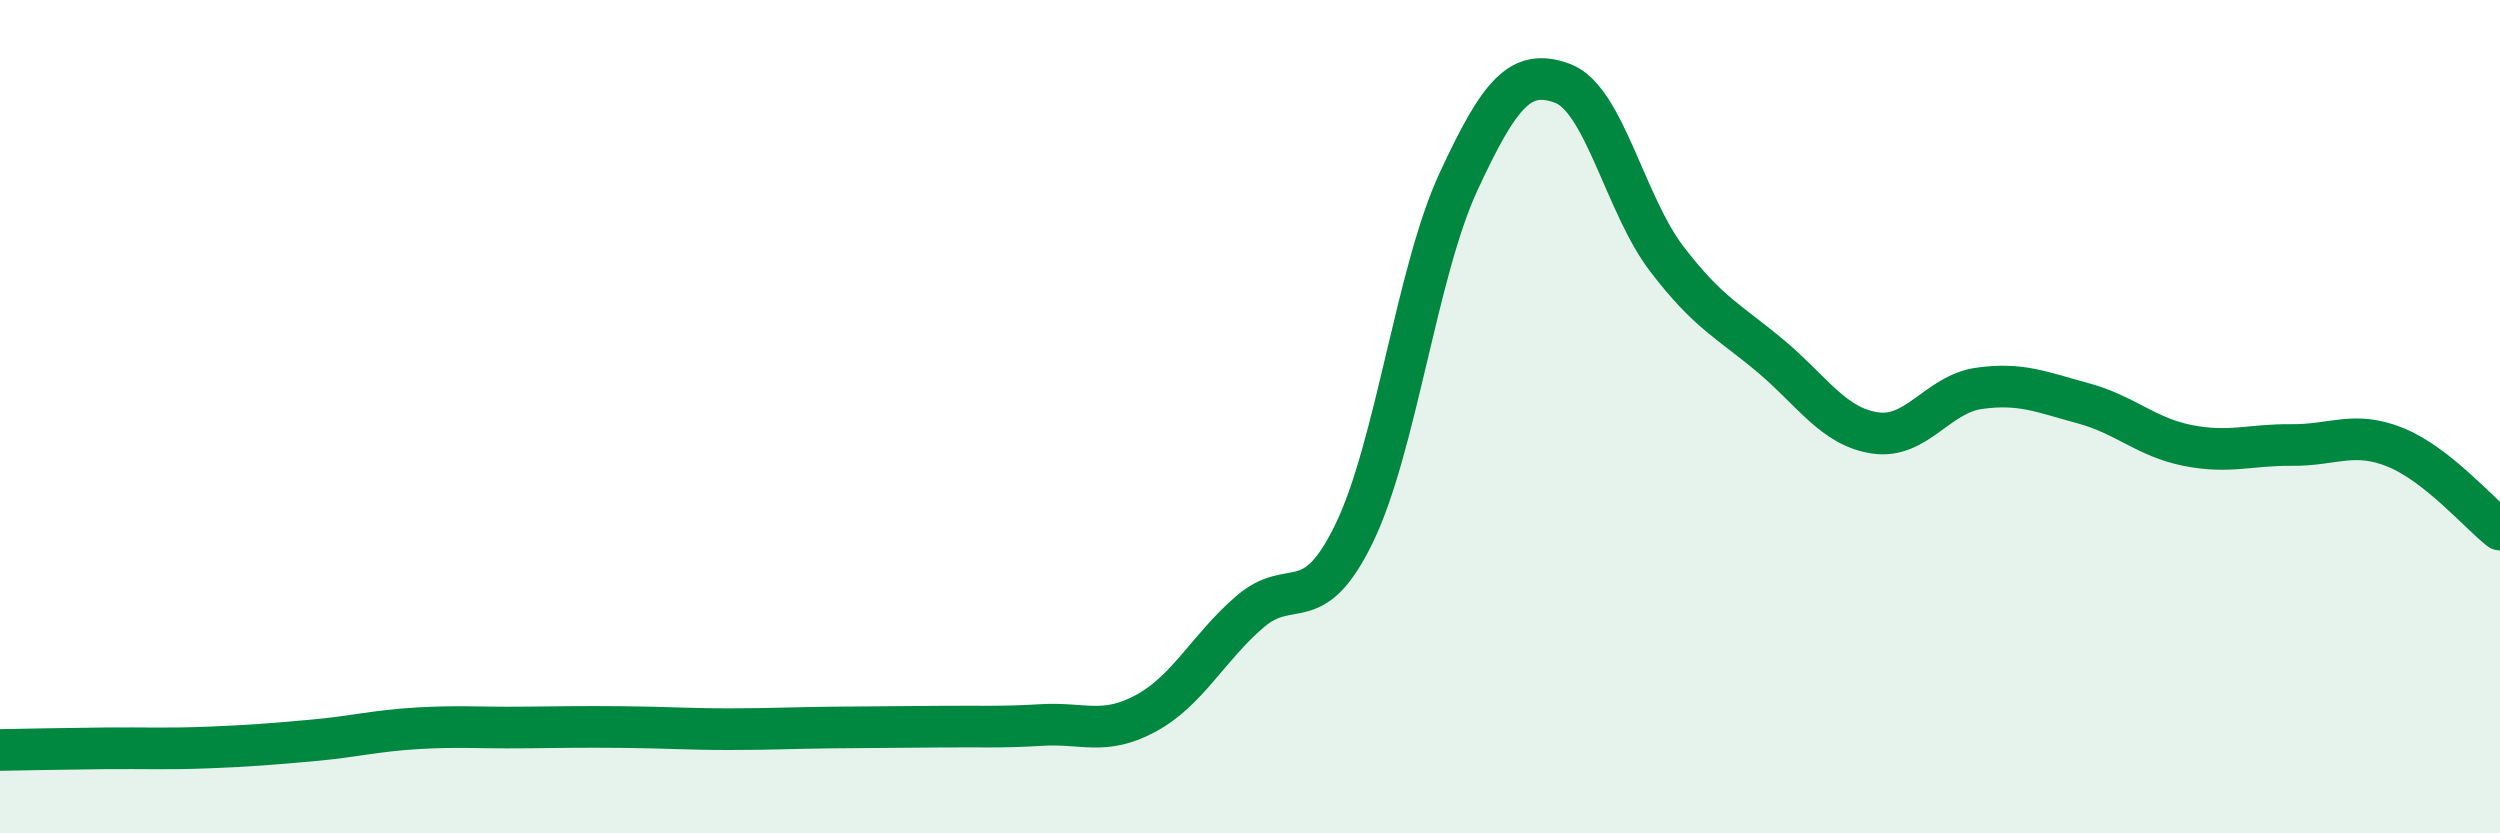
    <svg width="60" height="20" viewBox="0 0 60 20" xmlns="http://www.w3.org/2000/svg">
      <path
        d="M 0,18 C 0.5,17.99 1.5,17.97 2.5,17.96 C 3.5,17.95 4,17.98 5,17.94 C 6,17.9 6.5,17.86 7.5,17.77 C 8.5,17.68 9,17.54 10,17.48 C 11,17.42 11.5,17.47 12.5,17.46 C 13.5,17.45 14,17.44 15,17.45 C 16,17.46 16.5,17.5 17.5,17.5 C 18.5,17.5 19,17.47 20,17.46 C 21,17.45 21.5,17.45 22.5,17.44 C 23.5,17.43 24,17.46 25,17.4 C 26,17.34 26.5,17.66 27.5,17.12 C 28.5,16.58 29,15.54 30,14.68 C 31,13.82 31.5,14.86 32.5,12.8 C 33.5,10.74 34,6.53 35,4.37 C 36,2.21 36.5,1.63 37.5,2 C 38.5,2.37 39,4.9 40,6.21 C 41,7.52 41.5,7.71 42.5,8.55 C 43.5,9.39 44,10.24 45,10.39 C 46,10.54 46.5,9.46 47.5,9.32 C 48.5,9.18 49,9.41 50,9.68 C 51,9.95 51.5,10.49 52.5,10.69 C 53.5,10.89 54,10.67 55,10.68 C 56,10.69 56.5,10.33 57.5,10.74 C 58.5,11.15 59.5,12.32 60,12.71L60 20L0 20Z"
        fill="#008740"
        opacity="0.1"
        stroke-linecap="round"
        stroke-linejoin="round"
      />
      <path
        d="M 0,18 C 0.5,17.99 1.5,17.97 2.5,17.96 C 3.5,17.95 4,17.98 5,17.94 C 6,17.9 6.5,17.86 7.5,17.77 C 8.5,17.68 9,17.54 10,17.48 C 11,17.42 11.5,17.47 12.5,17.46 C 13.5,17.45 14,17.44 15,17.45 C 16,17.46 16.5,17.5 17.5,17.5 C 18.5,17.5 19,17.47 20,17.46 C 21,17.45 21.5,17.45 22.5,17.44 C 23.5,17.43 24,17.46 25,17.4 C 26,17.34 26.5,17.66 27.5,17.12 C 28.5,16.58 29,15.54 30,14.68 C 31,13.82 31.5,14.86 32.5,12.8 C 33.5,10.74 34,6.53 35,4.37 C 36,2.21 36.5,1.63 37.5,2 C 38.5,2.37 39,4.9 40,6.21 C 41,7.52 41.5,7.71 42.5,8.55 C 43.5,9.39 44,10.24 45,10.39 C 46,10.54 46.5,9.46 47.5,9.32 C 48.5,9.18 49,9.41 50,9.68 C 51,9.95 51.5,10.49 52.5,10.69 C 53.5,10.89 54,10.67 55,10.68 C 56,10.69 56.5,10.33 57.5,10.74 C 58.5,11.15 59.5,12.32 60,12.71"
        stroke="#008740"
        stroke-width="1"
        fill="none"
        stroke-linecap="round"
        stroke-linejoin="round"
      />
    </svg>
  
